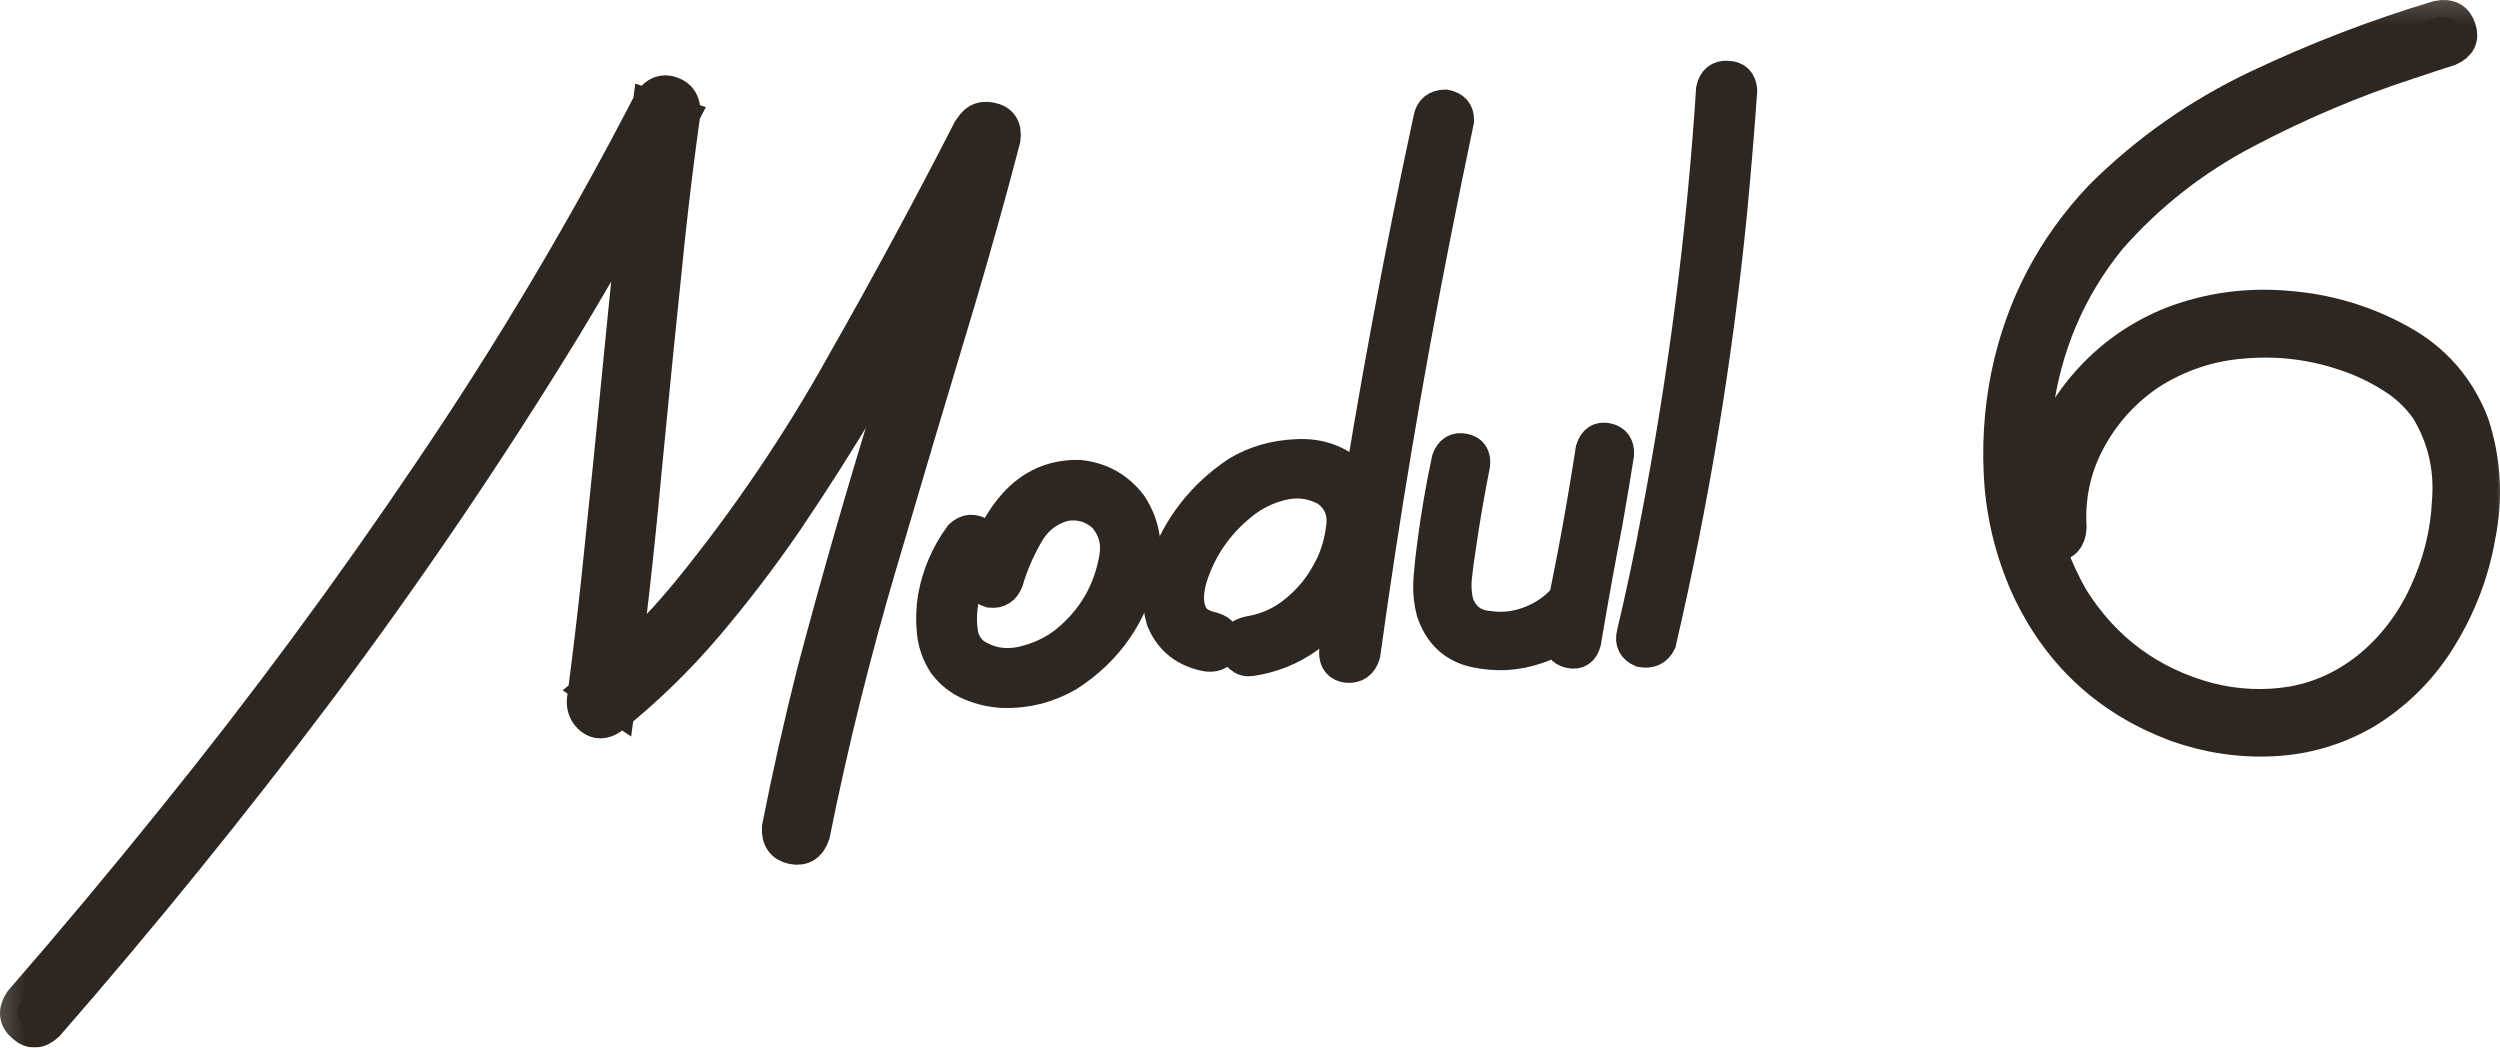 <?xml version="1.0" encoding="UTF-8"?> <svg xmlns="http://www.w3.org/2000/svg" viewBox="0 0 88.033 36.886" fill="none"><mask id="path-1-outside-1_57_1199" maskUnits="userSpaceOnUse" x="-1.604" y="-1.604" width="356.877" height="152.374" fill="black"><rect fill="white" x="-0.4" y="-0.4" width="89" height="38"></rect><path d="M34.138 4.642C34.289 4.279 34.537 4.132 34.883 4.202C35.24 4.271 35.391 4.501 35.336 4.893C34.845 6.771 34.323 8.64 33.772 10.5C32.828 13.632 31.896 16.763 30.975 19.894C30.054 23.012 29.271 26.174 28.626 29.379C28.499 29.752 28.263 29.904 27.917 29.834C27.572 29.764 27.409 29.535 27.428 29.146C27.793 27.3 28.205 25.468 28.665 23.65C29.511 20.454 30.423 17.283 31.401 14.137C32.379 10.991 33.292 7.826 34.138 4.642ZM1.658 36.076C1.371 36.343 1.096 36.356 0.832 36.116C0.558 35.888 0.527 35.609 0.738 35.277C2.587 33.15 4.392 30.992 6.153 28.801C9.343 24.854 12.353 20.779 15.184 16.575C18.016 12.395 20.592 8.062 22.909 3.577C23.112 3.281 23.358 3.187 23.647 3.296C23.936 3.393 24.075 3.619 24.065 3.972C23.861 5.431 23.681 6.888 23.525 8.344C23.236 11.102 22.959 13.864 22.694 16.631C22.441 19.398 22.129 22.157 21.758 24.908C21.437 24.696 21.123 24.483 20.814 24.269C22.082 23.241 23.235 22.091 24.274 20.82C26.329 18.292 28.144 15.61 29.72 12.774C31.258 10.071 32.735 7.336 34.151 4.57C34.374 4.238 34.644 4.154 34.961 4.32C35.289 4.473 35.384 4.737 35.245 5.111C34.459 6.634 33.661 8.152 32.85 9.666C31.296 12.641 29.583 15.515 27.709 18.289C26.824 19.585 25.872 20.832 24.852 22.031C23.842 23.218 22.726 24.3 21.502 25.278C21.254 25.437 21.031 25.441 20.833 25.29C20.634 25.128 20.543 24.917 20.56 24.657C20.752 23.211 20.926 21.753 21.082 20.286C21.371 17.529 21.648 14.772 21.914 12.016C22.178 9.249 22.496 6.49 22.868 3.738C23.252 3.864 23.631 3.99 24.004 4.117C22.712 6.639 21.334 9.108 19.87 11.525C17.182 15.918 14.296 20.173 11.212 24.289C8.17 28.331 4.986 32.26 1.658 36.076Z"></path><path d="M33.847 18.882C34.057 18.691 34.279 18.676 34.514 18.836C34.705 19.045 34.72 19.268 34.56 19.502C34.153 20.059 33.908 20.681 33.827 21.368C33.789 21.665 33.794 21.976 33.84 22.301C33.898 22.626 34.057 22.885 34.317 23.078C34.821 23.396 35.374 23.492 35.976 23.368C36.577 23.232 37.101 22.99 37.546 22.641C38.513 21.857 39.101 20.853 39.309 19.628C39.399 19.07 39.259 18.58 38.889 18.16C38.501 17.811 38.045 17.672 37.521 17.744C36.921 17.892 36.463 18.241 36.149 18.792C35.835 19.342 35.598 19.893 35.437 20.445C35.338 20.71 35.152 20.829 34.88 20.801C34.604 20.715 34.48 20.536 34.508 20.263C34.641 19.819 34.799 19.385 34.981 18.962C35.174 18.537 35.423 18.149 35.728 17.799C36.337 17.11 37.095 16.776 38.001 16.794C38.746 16.872 39.345 17.206 39.798 17.797C40.245 18.482 40.374 19.231 40.184 20.043C39.825 21.63 38.966 22.865 37.606 23.747C36.895 24.161 36.133 24.355 35.321 24.33C34.932 24.31 34.556 24.225 34.193 24.074C33.83 23.923 33.525 23.686 33.28 23.362C33.056 23.026 32.925 22.653 32.884 22.245C32.843 21.825 32.856 21.419 32.922 21.026C33.067 20.241 33.376 19.526 33.847 18.882Z"></path><path d="M50.37 4.176C50.421 3.903 50.593 3.761 50.886 3.753C51.172 3.803 51.312 3.964 51.308 4.234C51.017 5.617 50.737 6.994 50.468 8.363C49.505 13.235 48.684 18.127 48.006 23.038C47.92 23.325 47.736 23.462 47.453 23.446C47.181 23.418 47.046 23.257 47.049 22.963C47.246 21.575 47.448 20.187 47.656 18.798C48.419 13.904 49.323 9.031 50.37 4.176ZM44.053 23.208C43.913 23.23 43.794 23.197 43.694 23.11C43.593 23.011 43.538 22.904 43.53 22.787C43.512 22.529 43.665 22.366 43.989 22.296C44.616 22.194 45.169 21.944 45.646 21.546C46.135 21.148 46.519 20.68 46.799 20.144C47.05 19.704 47.214 19.193 47.291 18.612C47.379 18.018 47.188 17.556 46.718 17.225C46.218 16.954 45.69 16.885 45.135 17.018C44.592 17.15 44.11 17.389 43.688 17.736C42.832 18.43 42.24 19.294 41.913 20.327C41.847 20.555 41.809 20.769 41.799 20.969C41.791 21.181 41.816 21.368 41.874 21.528C41.932 21.688 42.024 21.823 42.149 21.932C42.309 22.038 42.496 22.113 42.711 22.157C43.011 22.253 43.129 22.433 43.065 22.696C43.013 22.958 42.834 23.076 42.527 23.051C41.765 22.916 41.243 22.506 40.96 21.821C40.774 21.176 40.806 20.534 41.055 19.894C41.537 18.556 42.378 17.481 43.578 16.669C44.198 16.296 44.895 16.095 45.668 16.064C46.44 16.022 47.103 16.258 47.656 16.771C48.155 17.359 48.343 18.039 48.221 18.811C48.111 19.582 47.859 20.27 47.467 20.873C47.087 21.487 46.606 22.002 46.024 22.418C45.442 22.835 44.785 23.098 44.053 23.208Z"></path><path d="M55.781 22.6C55.707 22.875 55.544 22.986 55.294 22.933C55.043 22.88 54.92 22.713 54.923 22.43C54.988 22.003 55.057 21.569 55.132 21.13C55.245 20.558 55.358 19.986 55.47 19.414C55.693 18.224 55.897 17.029 56.083 15.83C56.169 15.553 56.338 15.442 56.588 15.495C56.839 15.548 56.956 15.716 56.941 15.999C56.81 16.818 56.673 17.633 56.53 18.441C56.262 19.823 56.013 21.209 55.781 22.6ZM51.015 16.184C51.114 15.919 51.289 15.812 51.539 15.865C51.789 15.907 51.9 16.069 51.873 16.353C51.673 17.354 51.502 18.353 51.36 19.349C51.311 19.658 51.269 19.978 51.233 20.31C51.198 20.641 51.22 20.963 51.301 21.274C51.501 21.789 51.873 22.068 52.417 22.112C52.951 22.192 53.481 22.12 54.005 21.896C54.53 21.671 54.947 21.342 55.258 20.909C55.444 20.72 55.649 20.706 55.871 20.866C56.049 21.054 56.063 21.258 55.914 21.48C55.442 22.112 54.832 22.548 54.085 22.789C53.397 23.025 52.683 23.063 51.943 22.903C51.216 22.743 50.725 22.283 50.473 21.526C50.375 21.145 50.343 20.76 50.374 20.37C50.405 19.968 50.448 19.572 50.502 19.18C50.632 18.173 50.803 17.174 51.015 16.184Z"></path><path d="M60.324 3.145C60.386 2.859 60.553 2.724 60.824 2.74C61.106 2.744 61.258 2.892 61.278 3.184C61.178 4.601 61.059 6.019 60.924 7.438C60.422 12.536 59.59 17.593 58.425 22.609C58.301 22.852 58.096 22.949 57.811 22.898C57.556 22.787 57.461 22.6 57.525 22.337C57.852 20.963 58.143 19.586 58.399 18.205C59.354 13.216 59.996 8.196 60.324 3.145Z"></path><path d="M85.856 0.62C86.239 0.546 86.483 0.676 86.589 1.009C86.705 1.33 86.592 1.567 86.251 1.72C85.78 1.871 85.303 2.027 84.821 2.19C82.879 2.819 80.98 3.622 79.121 4.598C77.262 5.562 75.647 6.826 74.276 8.39C72.838 10.159 71.971 12.211 71.676 14.545C71.381 16.88 71.803 19.053 72.942 21.065C74.08 22.888 75.691 24.08 77.774 24.639C78.766 24.887 79.75 24.929 80.726 24.767C81.7 24.593 82.594 24.184 83.406 23.54C84.273 22.833 84.946 21.958 85.425 20.914C85.915 19.858 86.186 18.77 86.237 17.651C86.331 16.481 86.079 15.4 85.481 14.408C85.142 13.927 84.721 13.533 84.218 13.228C83.714 12.911 83.186 12.66 82.633 12.475C81.477 12.074 80.28 11.923 79.041 12.022C77.814 12.107 76.683 12.486 75.649 13.157C74.753 13.772 74.05 14.556 73.541 15.508C73.032 16.459 72.81 17.485 72.875 18.585C72.854 18.962 72.669 19.163 72.318 19.188C71.979 19.211 71.773 19.038 71.7 18.667C71.658 18.059 71.692 17.463 71.804 16.88C72.08 15.616 72.636 14.502 73.474 13.539C74.311 12.576 75.324 11.859 76.513 11.388C77.806 10.898 79.156 10.715 80.562 10.84C81.968 10.953 83.276 11.344 84.485 12.011C85.694 12.666 86.55 13.64 87.051 14.933C87.47 16.219 87.544 17.536 87.274 18.882C87.056 20.131 86.61 21.307 85.935 22.412C85.272 23.504 84.394 24.387 83.301 25.063C82.285 25.651 81.198 25.974 80.039 26.031C78.891 26.088 77.764 25.92 76.655 25.528C74.315 24.657 72.597 23.104 71.501 20.866C70.936 19.672 70.596 18.415 70.48 17.096C70.376 15.776 70.455 14.472 70.718 13.185C71.22 10.789 72.313 8.704 73.998 6.929C75.613 5.324 77.455 4.033 79.524 3.054C81.594 2.075 83.705 1.264 85.856 0.62Z"></path></mask><path d="M34.138 4.642C34.289 4.279 34.537 4.132 34.883 4.202C35.24 4.271 35.391 4.501 35.336 4.893C34.845 6.771 34.323 8.64 33.772 10.5C32.828 13.632 31.896 16.763 30.975 19.894C30.054 23.012 29.271 26.174 28.626 29.379C28.499 29.752 28.263 29.904 27.917 29.834C27.572 29.764 27.409 29.535 27.428 29.146C27.793 27.3 28.205 25.468 28.665 23.65C29.511 20.454 30.423 17.283 31.401 14.137C32.379 10.991 33.292 7.826 34.138 4.642ZM1.658 36.076C1.371 36.343 1.096 36.356 0.832 36.116C0.558 35.888 0.527 35.609 0.738 35.277C2.587 33.15 4.392 30.992 6.153 28.801C9.343 24.854 12.353 20.779 15.184 16.575C18.016 12.395 20.592 8.062 22.909 3.577C23.112 3.281 23.358 3.187 23.647 3.296C23.936 3.393 24.075 3.619 24.065 3.972C23.861 5.431 23.681 6.888 23.525 8.344C23.236 11.102 22.959 13.864 22.694 16.631C22.441 19.398 22.129 22.157 21.758 24.908C21.437 24.696 21.123 24.483 20.814 24.269C22.082 23.241 23.235 22.091 24.274 20.82C26.329 18.292 28.144 15.61 29.72 12.774C31.258 10.071 32.735 7.336 34.151 4.57C34.374 4.238 34.644 4.154 34.961 4.32C35.289 4.473 35.384 4.737 35.245 5.111C34.459 6.634 33.661 8.152 32.85 9.666C31.296 12.641 29.583 15.515 27.709 18.289C26.824 19.585 25.872 20.832 24.852 22.031C23.842 23.218 22.726 24.3 21.502 25.278C21.254 25.437 21.031 25.441 20.833 25.29C20.634 25.128 20.543 24.917 20.56 24.657C20.752 23.211 20.926 21.753 21.082 20.286C21.371 17.529 21.648 14.772 21.914 12.016C22.178 9.249 22.496 6.49 22.868 3.738C23.252 3.864 23.631 3.99 24.004 4.117C22.712 6.639 21.334 9.108 19.87 11.525C17.182 15.918 14.296 20.173 11.212 24.289C8.17 28.331 4.986 32.26 1.658 36.076Z" fill="#2E2620"></path><path d="M33.847 18.882C34.057 18.691 34.279 18.676 34.514 18.836C34.705 19.045 34.72 19.268 34.56 19.502C34.153 20.059 33.908 20.681 33.827 21.368C33.789 21.665 33.794 21.976 33.84 22.301C33.898 22.626 34.057 22.885 34.317 23.078C34.821 23.396 35.374 23.492 35.976 23.368C36.577 23.232 37.101 22.99 37.546 22.641C38.513 21.857 39.101 20.853 39.309 19.628C39.399 19.07 39.259 18.58 38.889 18.16C38.501 17.811 38.045 17.672 37.521 17.744C36.921 17.892 36.463 18.241 36.149 18.792C35.835 19.342 35.598 19.893 35.437 20.445C35.338 20.71 35.152 20.829 34.88 20.801C34.604 20.715 34.48 20.536 34.508 20.263C34.641 19.819 34.799 19.385 34.981 18.962C35.174 18.537 35.423 18.149 35.728 17.799C36.337 17.11 37.095 16.776 38.001 16.794C38.746 16.872 39.345 17.206 39.798 17.797C40.245 18.482 40.374 19.231 40.184 20.043C39.825 21.63 38.966 22.865 37.606 23.747C36.895 24.161 36.133 24.355 35.321 24.33C34.932 24.31 34.556 24.225 34.193 24.074C33.83 23.923 33.525 23.686 33.28 23.362C33.056 23.026 32.925 22.653 32.884 22.245C32.843 21.825 32.856 21.419 32.922 21.026C33.067 20.241 33.376 19.526 33.847 18.882Z" fill="#2E2620"></path><path d="M50.37 4.176C50.421 3.903 50.593 3.761 50.886 3.753C51.172 3.803 51.312 3.964 51.308 4.234C51.017 5.617 50.737 6.994 50.468 8.363C49.505 13.235 48.684 18.127 48.006 23.038C47.92 23.325 47.736 23.462 47.453 23.446C47.181 23.418 47.046 23.257 47.049 22.963C47.246 21.575 47.448 20.187 47.656 18.798C48.419 13.904 49.323 9.031 50.37 4.176ZM44.053 23.208C43.913 23.23 43.794 23.197 43.694 23.11C43.593 23.011 43.538 22.904 43.53 22.787C43.512 22.529 43.665 22.366 43.989 22.296C44.616 22.194 45.169 21.944 45.646 21.546C46.135 21.148 46.519 20.68 46.799 20.144C47.05 19.704 47.214 19.193 47.291 18.612C47.379 18.018 47.188 17.556 46.718 17.225C46.218 16.954 45.69 16.885 45.135 17.018C44.592 17.15 44.11 17.389 43.688 17.736C42.832 18.43 42.24 19.294 41.913 20.327C41.847 20.555 41.809 20.769 41.799 20.969C41.791 21.181 41.816 21.368 41.874 21.528C41.932 21.688 42.024 21.823 42.149 21.932C42.309 22.038 42.496 22.113 42.711 22.157C43.011 22.253 43.129 22.433 43.065 22.696C43.013 22.958 42.834 23.076 42.527 23.051C41.765 22.916 41.243 22.506 40.96 21.821C40.774 21.176 40.806 20.534 41.055 19.894C41.537 18.556 42.378 17.481 43.578 16.669C44.198 16.296 44.895 16.095 45.668 16.064C46.44 16.022 47.103 16.258 47.656 16.771C48.155 17.359 48.343 18.039 48.221 18.811C48.111 19.582 47.859 20.27 47.467 20.873C47.087 21.487 46.606 22.002 46.024 22.418C45.442 22.835 44.785 23.098 44.053 23.208Z" fill="#2E2620"></path><path d="M55.781 22.6C55.707 22.875 55.544 22.986 55.294 22.933C55.043 22.88 54.92 22.713 54.923 22.43C54.988 22.003 55.057 21.569 55.132 21.13C55.245 20.558 55.358 19.986 55.47 19.414C55.693 18.224 55.897 17.029 56.083 15.83C56.169 15.553 56.338 15.442 56.588 15.495C56.839 15.548 56.956 15.716 56.941 15.999C56.81 16.818 56.673 17.633 56.53 18.441C56.262 19.823 56.013 21.209 55.781 22.6ZM51.015 16.184C51.114 15.919 51.289 15.812 51.539 15.865C51.789 15.907 51.9 16.069 51.873 16.353C51.673 17.354 51.502 18.353 51.36 19.349C51.311 19.658 51.269 19.978 51.233 20.31C51.198 20.641 51.22 20.963 51.301 21.274C51.501 21.789 51.873 22.068 52.417 22.112C52.951 22.192 53.481 22.12 54.005 21.896C54.53 21.671 54.947 21.342 55.258 20.909C55.444 20.72 55.649 20.706 55.871 20.866C56.049 21.054 56.063 21.258 55.914 21.48C55.442 22.112 54.832 22.548 54.085 22.789C53.397 23.025 52.683 23.063 51.943 22.903C51.216 22.743 50.725 22.283 50.473 21.526C50.375 21.145 50.343 20.76 50.374 20.37C50.405 19.968 50.448 19.572 50.502 19.18C50.632 18.173 50.803 17.174 51.015 16.184Z" fill="#2E2620"></path><path d="M60.324 3.145C60.386 2.859 60.553 2.724 60.824 2.74C61.106 2.744 61.258 2.892 61.278 3.184C61.178 4.601 61.059 6.019 60.924 7.438C60.422 12.536 59.59 17.593 58.425 22.609C58.301 22.852 58.096 22.949 57.811 22.898C57.556 22.787 57.461 22.6 57.525 22.337C57.852 20.963 58.143 19.586 58.399 18.205C59.354 13.216 59.996 8.196 60.324 3.145Z" fill="#2E2620"></path><path d="M85.856 0.62C86.239 0.546 86.483 0.676 86.589 1.009C86.705 1.33 86.592 1.567 86.251 1.72C85.78 1.871 85.303 2.027 84.821 2.19C82.879 2.819 80.98 3.622 79.121 4.598C77.262 5.562 75.647 6.826 74.276 8.39C72.838 10.159 71.971 12.211 71.676 14.545C71.381 16.88 71.803 19.053 72.942 21.065C74.08 22.888 75.691 24.08 77.774 24.639C78.766 24.887 79.75 24.929 80.726 24.767C81.7 24.593 82.594 24.184 83.406 23.54C84.273 22.833 84.946 21.958 85.425 20.914C85.915 19.858 86.186 18.77 86.237 17.651C86.331 16.481 86.079 15.4 85.481 14.408C85.142 13.927 84.721 13.533 84.218 13.228C83.714 12.911 83.186 12.66 82.633 12.475C81.477 12.074 80.28 11.923 79.041 12.022C77.814 12.107 76.683 12.486 75.649 13.157C74.753 13.772 74.05 14.556 73.541 15.508C73.032 16.459 72.81 17.485 72.875 18.585C72.854 18.962 72.669 19.163 72.318 19.188C71.979 19.211 71.773 19.038 71.7 18.667C71.658 18.059 71.692 17.463 71.804 16.88C72.08 15.616 72.636 14.502 73.474 13.539C74.311 12.576 75.324 11.859 76.513 11.388C77.806 10.898 79.156 10.715 80.562 10.84C81.968 10.953 83.276 11.344 84.485 12.011C85.694 12.666 86.55 13.64 87.051 14.933C87.47 16.219 87.544 17.536 87.274 18.882C87.056 20.131 86.61 21.307 85.935 22.412C85.272 23.504 84.394 24.387 83.301 25.063C82.285 25.651 81.198 25.974 80.039 26.031C78.891 26.088 77.764 25.92 76.655 25.528C74.315 24.657 72.597 23.104 71.501 20.866C70.936 19.672 70.596 18.415 70.48 17.096C70.376 15.776 70.455 14.472 70.718 13.185C71.22 10.789 72.313 8.704 73.998 6.929C75.613 5.324 77.455 4.033 79.524 3.054C81.594 2.075 83.705 1.264 85.856 0.62Z" fill="#2E2620"></path><path d="M34.138 4.642C34.289 4.279 34.537 4.132 34.883 4.202C35.24 4.271 35.391 4.501 35.336 4.893C34.845 6.771 34.323 8.64 33.772 10.5C32.828 13.632 31.896 16.763 30.975 19.894C30.054 23.012 29.271 26.174 28.626 29.379C28.499 29.752 28.263 29.904 27.917 29.834C27.572 29.764 27.409 29.535 27.428 29.146C27.793 27.3 28.205 25.468 28.665 23.65C29.511 20.454 30.423 17.283 31.401 14.137C32.379 10.991 33.292 7.826 34.138 4.642ZM1.658 36.076C1.371 36.343 1.096 36.356 0.832 36.116C0.558 35.888 0.527 35.609 0.738 35.277C2.587 33.15 4.392 30.992 6.153 28.801C9.343 24.854 12.353 20.779 15.184 16.575C18.016 12.395 20.592 8.062 22.909 3.577C23.112 3.281 23.358 3.187 23.647 3.296C23.936 3.393 24.075 3.619 24.065 3.972C23.861 5.431 23.681 6.888 23.525 8.344C23.236 11.102 22.959 13.864 22.694 16.631C22.441 19.398 22.129 22.157 21.758 24.908C21.437 24.696 21.123 24.483 20.814 24.269C22.082 23.241 23.235 22.091 24.274 20.82C26.329 18.292 28.144 15.61 29.72 12.774C31.258 10.071 32.735 7.336 34.151 4.57C34.374 4.238 34.644 4.154 34.961 4.32C35.289 4.473 35.384 4.737 35.245 5.111C34.459 6.634 33.661 8.152 32.85 9.666C31.296 12.641 29.583 15.515 27.709 18.289C26.824 19.585 25.872 20.832 24.852 22.031C23.842 23.218 22.726 24.3 21.502 25.278C21.254 25.437 21.031 25.441 20.833 25.29C20.634 25.128 20.543 24.917 20.56 24.657C20.752 23.211 20.926 21.753 21.082 20.286C21.371 17.529 21.648 14.772 21.914 12.016C22.178 9.249 22.496 6.49 22.868 3.738C23.252 3.864 23.631 3.99 24.004 4.117C22.712 6.639 21.334 9.108 19.87 11.525C17.182 15.918 14.296 20.173 11.212 24.289C8.17 28.331 4.986 32.26 1.658 36.076Z" stroke="#2E2620" stroke-width="1.2" mask="url(#path-1-outside-1_57_1199)"></path><path d="M33.847 18.882C34.057 18.691 34.279 18.676 34.514 18.836C34.705 19.045 34.72 19.268 34.56 19.502C34.153 20.059 33.908 20.681 33.827 21.368C33.789 21.665 33.794 21.976 33.84 22.301C33.898 22.626 34.057 22.885 34.317 23.078C34.821 23.396 35.374 23.492 35.976 23.368C36.577 23.232 37.101 22.99 37.546 22.641C38.513 21.857 39.101 20.853 39.309 19.628C39.399 19.07 39.259 18.58 38.889 18.16C38.501 17.811 38.045 17.672 37.521 17.744C36.921 17.892 36.463 18.241 36.149 18.792C35.835 19.342 35.598 19.893 35.437 20.445C35.338 20.71 35.152 20.829 34.88 20.801C34.604 20.715 34.48 20.536 34.508 20.263C34.641 19.819 34.799 19.385 34.981 18.962C35.174 18.537 35.423 18.149 35.728 17.799C36.337 17.11 37.095 16.776 38.001 16.794C38.746 16.872 39.345 17.206 39.798 17.797C40.245 18.482 40.374 19.231 40.184 20.043C39.825 21.63 38.966 22.865 37.606 23.747C36.895 24.161 36.133 24.355 35.321 24.33C34.932 24.31 34.556 24.225 34.193 24.074C33.83 23.923 33.525 23.686 33.28 23.362C33.056 23.026 32.925 22.653 32.884 22.245C32.843 21.825 32.856 21.419 32.922 21.026C33.067 20.241 33.376 19.526 33.847 18.882Z" stroke="#2E2620" stroke-width="1.2" mask="url(#path-1-outside-1_57_1199)"></path><path d="M50.37 4.176C50.421 3.903 50.593 3.761 50.886 3.753C51.172 3.803 51.312 3.964 51.308 4.234C51.017 5.617 50.737 6.994 50.468 8.363C49.505 13.235 48.684 18.127 48.006 23.038C47.92 23.325 47.736 23.462 47.453 23.446C47.181 23.418 47.046 23.257 47.049 22.963C47.246 21.575 47.448 20.187 47.656 18.798C48.419 13.904 49.323 9.031 50.37 4.176ZM44.053 23.208C43.913 23.23 43.794 23.197 43.694 23.11C43.593 23.011 43.538 22.904 43.53 22.787C43.512 22.529 43.665 22.366 43.989 22.296C44.616 22.194 45.169 21.944 45.646 21.546C46.135 21.148 46.519 20.68 46.799 20.144C47.05 19.704 47.214 19.193 47.291 18.612C47.379 18.018 47.188 17.556 46.718 17.225C46.218 16.954 45.69 16.885 45.135 17.018C44.592 17.15 44.11 17.389 43.688 17.736C42.832 18.43 42.24 19.294 41.913 20.327C41.847 20.555 41.809 20.769 41.799 20.969C41.791 21.181 41.816 21.368 41.874 21.528C41.932 21.688 42.024 21.823 42.149 21.932C42.309 22.038 42.496 22.113 42.711 22.157C43.011 22.253 43.129 22.433 43.065 22.696C43.013 22.958 42.834 23.076 42.527 23.051C41.765 22.916 41.243 22.506 40.96 21.821C40.774 21.176 40.806 20.534 41.055 19.894C41.537 18.556 42.378 17.481 43.578 16.669C44.198 16.296 44.895 16.095 45.668 16.064C46.44 16.022 47.103 16.258 47.656 16.771C48.155 17.359 48.343 18.039 48.221 18.811C48.111 19.582 47.859 20.27 47.467 20.873C47.087 21.487 46.606 22.002 46.024 22.418C45.442 22.835 44.785 23.098 44.053 23.208Z" stroke="#2E2620" stroke-width="1.2" mask="url(#path-1-outside-1_57_1199)"></path><path d="M55.781 22.6C55.707 22.875 55.544 22.986 55.294 22.933C55.043 22.88 54.92 22.713 54.923 22.43C54.988 22.003 55.057 21.569 55.132 21.13C55.245 20.558 55.358 19.986 55.47 19.414C55.693 18.224 55.897 17.029 56.083 15.83C56.169 15.553 56.338 15.442 56.588 15.495C56.839 15.548 56.956 15.716 56.941 15.999C56.81 16.818 56.673 17.633 56.53 18.441C56.262 19.823 56.013 21.209 55.781 22.6ZM51.015 16.184C51.114 15.919 51.289 15.812 51.539 15.865C51.789 15.907 51.9 16.069 51.873 16.353C51.673 17.354 51.502 18.353 51.36 19.349C51.311 19.658 51.269 19.978 51.233 20.31C51.198 20.641 51.22 20.963 51.301 21.274C51.501 21.789 51.873 22.068 52.417 22.112C52.951 22.192 53.481 22.12 54.005 21.896C54.53 21.671 54.947 21.342 55.258 20.909C55.444 20.72 55.649 20.706 55.871 20.866C56.049 21.054 56.063 21.258 55.914 21.48C55.442 22.112 54.832 22.548 54.085 22.789C53.397 23.025 52.683 23.063 51.943 22.903C51.216 22.743 50.725 22.283 50.473 21.526C50.375 21.145 50.343 20.76 50.374 20.37C50.405 19.968 50.448 19.572 50.502 19.18C50.632 18.173 50.803 17.174 51.015 16.184Z" stroke="#2E2620" stroke-width="1.2" mask="url(#path-1-outside-1_57_1199)"></path><path d="M60.324 3.145C60.386 2.859 60.553 2.724 60.824 2.74C61.106 2.744 61.258 2.892 61.278 3.184C61.178 4.601 61.059 6.019 60.924 7.438C60.422 12.536 59.59 17.593 58.425 22.609C58.301 22.852 58.096 22.949 57.811 22.898C57.556 22.787 57.461 22.6 57.525 22.337C57.852 20.963 58.143 19.586 58.399 18.205C59.354 13.216 59.996 8.196 60.324 3.145Z" stroke="#2E2620" stroke-width="1.2" mask="url(#path-1-outside-1_57_1199)"></path><path d="M85.856 0.62C86.239 0.546 86.483 0.676 86.589 1.009C86.705 1.33 86.592 1.567 86.251 1.72C85.78 1.871 85.303 2.027 84.821 2.19C82.879 2.819 80.98 3.622 79.121 4.598C77.262 5.562 75.647 6.826 74.276 8.39C72.838 10.159 71.971 12.211 71.676 14.545C71.381 16.88 71.803 19.053 72.942 21.065C74.08 22.888 75.691 24.08 77.774 24.639C78.766 24.887 79.75 24.929 80.726 24.767C81.7 24.593 82.594 24.184 83.406 23.54C84.273 22.833 84.946 21.958 85.425 20.914C85.915 19.858 86.186 18.77 86.237 17.651C86.331 16.481 86.079 15.4 85.481 14.408C85.142 13.927 84.721 13.533 84.218 13.228C83.714 12.911 83.186 12.66 82.633 12.475C81.477 12.074 80.28 11.923 79.041 12.022C77.814 12.107 76.683 12.486 75.649 13.157C74.753 13.772 74.05 14.556 73.541 15.508C73.032 16.459 72.81 17.485 72.875 18.585C72.854 18.962 72.669 19.163 72.318 19.188C71.979 19.211 71.773 19.038 71.7 18.667C71.658 18.059 71.692 17.463 71.804 16.88C72.08 15.616 72.636 14.502 73.474 13.539C74.311 12.576 75.324 11.859 76.513 11.388C77.806 10.898 79.156 10.715 80.562 10.84C81.968 10.953 83.276 11.344 84.485 12.011C85.694 12.666 86.55 13.64 87.051 14.933C87.47 16.219 87.544 17.536 87.274 18.882C87.056 20.131 86.61 21.307 85.935 22.412C85.272 23.504 84.394 24.387 83.301 25.063C82.285 25.651 81.198 25.974 80.039 26.031C78.891 26.088 77.764 25.92 76.655 25.528C74.315 24.657 72.597 23.104 71.501 20.866C70.936 19.672 70.596 18.415 70.48 17.096C70.376 15.776 70.455 14.472 70.718 13.185C71.22 10.789 72.313 8.704 73.998 6.929C75.613 5.324 77.455 4.033 79.524 3.054C81.594 2.075 83.705 1.264 85.856 0.62Z" stroke="#2E2620" stroke-width="1.2" mask="url(#path-1-outside-1_57_1199)"></path></svg> 
